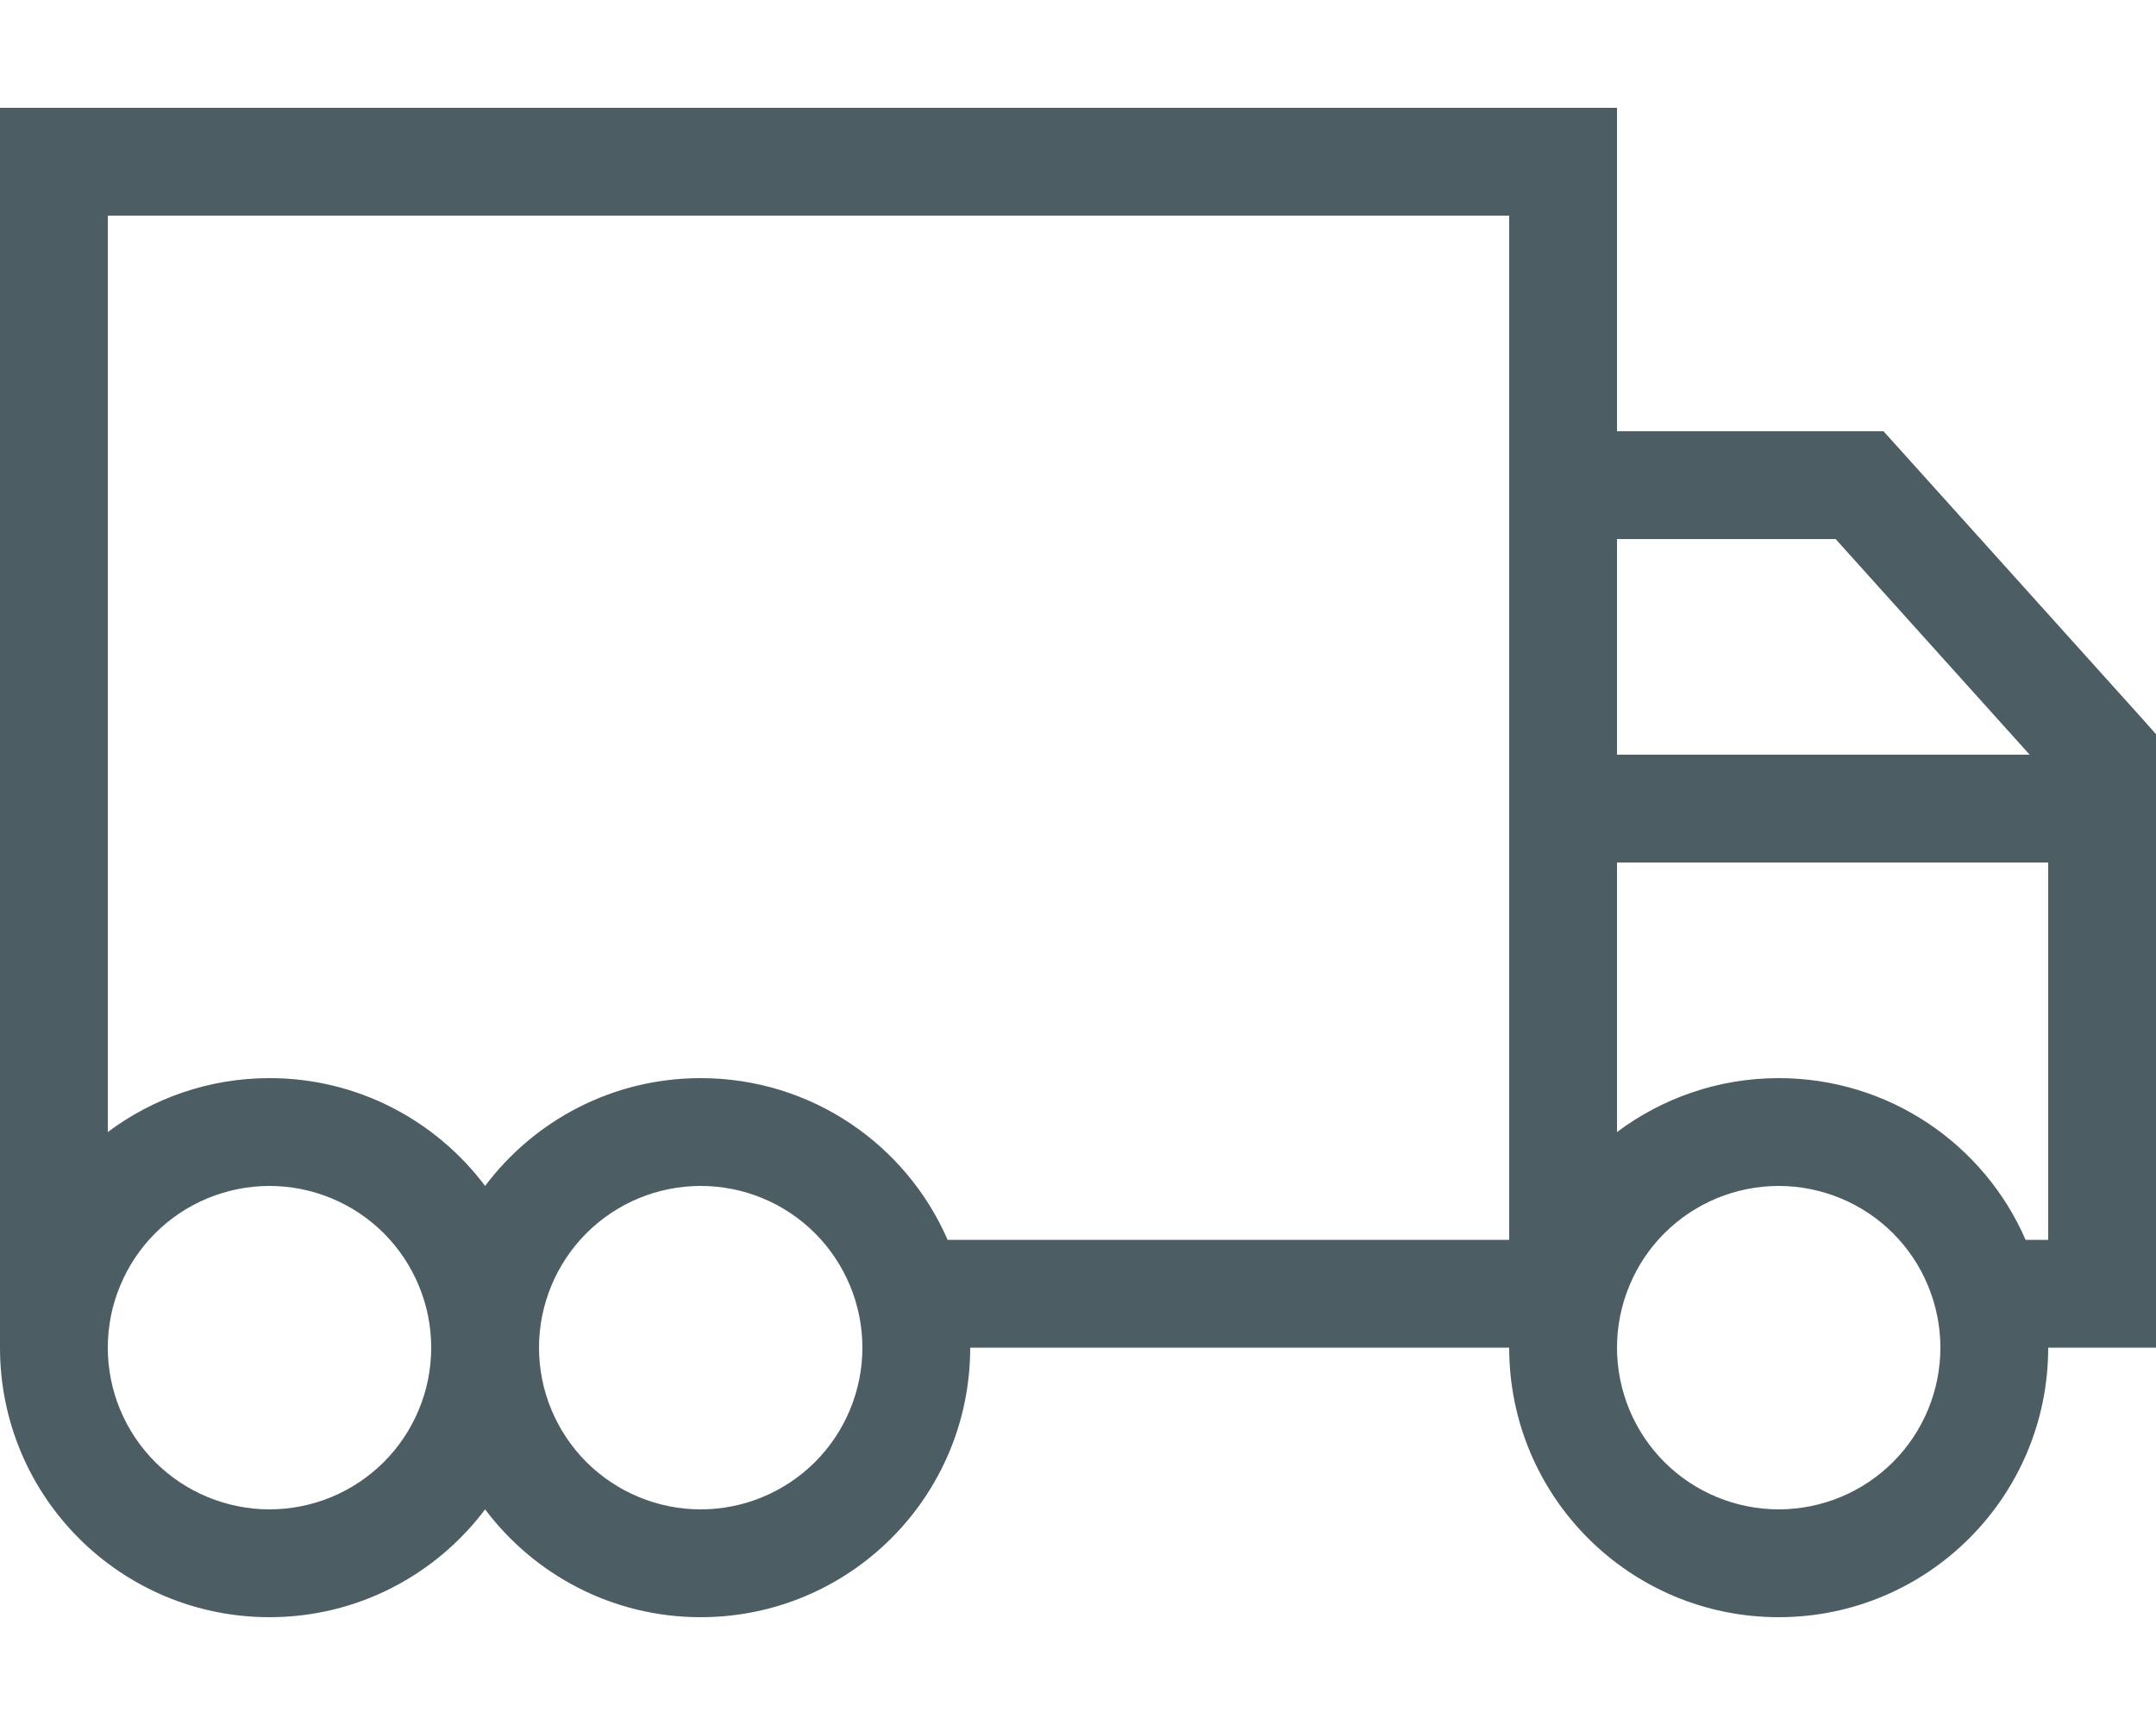 <svg width="25" height="20" viewBox="0 0 25 20" fill="none" xmlns="http://www.w3.org/2000/svg">
<path d="M1.25 2.5V11.875V13.125C1.773 12.734 2.422 12.5 3.125 12.5C4.148 12.5 5.055 12.992 5.625 13.75C6.195 12.992 7.102 12.5 8.125 12.5C9.406 12.5 10.508 13.27 10.988 14.375H17.5V10V8.75V2.5H1.25ZM18.75 13.125C19.273 12.734 19.922 12.5 20.625 12.5C21.906 12.5 23.008 13.27 23.488 14.375H23.75V11.875V10H18.75V13.125ZM18.75 8.75H23.535L21.285 6.25H18.75V8.75ZM25 8.512V8.75V10V11.875V14.375V15.625H23.75C23.75 17.352 22.352 18.75 20.625 18.75C18.898 18.75 17.5 17.352 17.5 15.625H11.25C11.25 17.352 9.852 18.75 8.125 18.75C7.102 18.75 6.195 18.258 5.625 17.5C5.055 18.258 4.148 18.75 3.125 18.75C1.398 18.75 0 17.352 0 15.625V14.375V11.875V2.5V1.25H1.25H17.5H18.75V2.5V5H21.562H21.84L22.027 5.207L24.84 8.332L25 8.512ZM20.625 17.5C20.871 17.5 21.115 17.451 21.343 17.357C21.57 17.263 21.777 17.125 21.951 16.951C22.125 16.777 22.263 16.57 22.357 16.343C22.451 16.115 22.5 15.871 22.5 15.625C22.5 15.379 22.451 15.135 22.357 14.908C22.263 14.68 22.125 14.473 21.951 14.299C21.777 14.125 21.57 13.987 21.343 13.893C21.115 13.799 20.871 13.75 20.625 13.75C20.379 13.75 20.135 13.799 19.907 13.893C19.68 13.987 19.473 14.125 19.299 14.299C19.125 14.473 18.987 14.68 18.893 14.908C18.799 15.135 18.75 15.379 18.75 15.625C18.75 15.871 18.799 16.115 18.893 16.343C18.987 16.57 19.125 16.777 19.299 16.951C19.473 17.125 19.68 17.263 19.907 17.357C20.135 17.451 20.379 17.5 20.625 17.5ZM10 15.625C10 15.128 9.802 14.651 9.451 14.299C9.099 13.947 8.622 13.75 8.125 13.75C7.628 13.75 7.151 13.947 6.799 14.299C6.448 14.651 6.25 15.128 6.25 15.625C6.25 16.122 6.448 16.599 6.799 16.951C7.151 17.302 7.628 17.5 8.125 17.5C8.622 17.5 9.099 17.302 9.451 16.951C9.802 16.599 10 16.122 10 15.625ZM3.125 17.5C3.371 17.5 3.615 17.451 3.843 17.357C4.07 17.263 4.277 17.125 4.451 16.951C4.625 16.777 4.763 16.57 4.857 16.343C4.952 16.115 5 15.871 5 15.625C5 15.379 4.952 15.135 4.857 14.908C4.763 14.68 4.625 14.473 4.451 14.299C4.277 14.125 4.07 13.987 3.843 13.893C3.615 13.799 3.371 13.75 3.125 13.75C2.879 13.75 2.635 13.799 2.407 13.893C2.18 13.987 1.973 14.125 1.799 14.299C1.625 14.473 1.487 14.68 1.393 14.908C1.298 15.135 1.25 15.379 1.25 15.625C1.25 15.871 1.298 16.115 1.393 16.343C1.487 16.57 1.625 16.777 1.799 16.951C1.973 17.125 2.18 17.263 2.407 17.357C2.635 17.451 2.879 17.5 3.125 17.5Z" fill="#4C5D64"/>
</svg>
